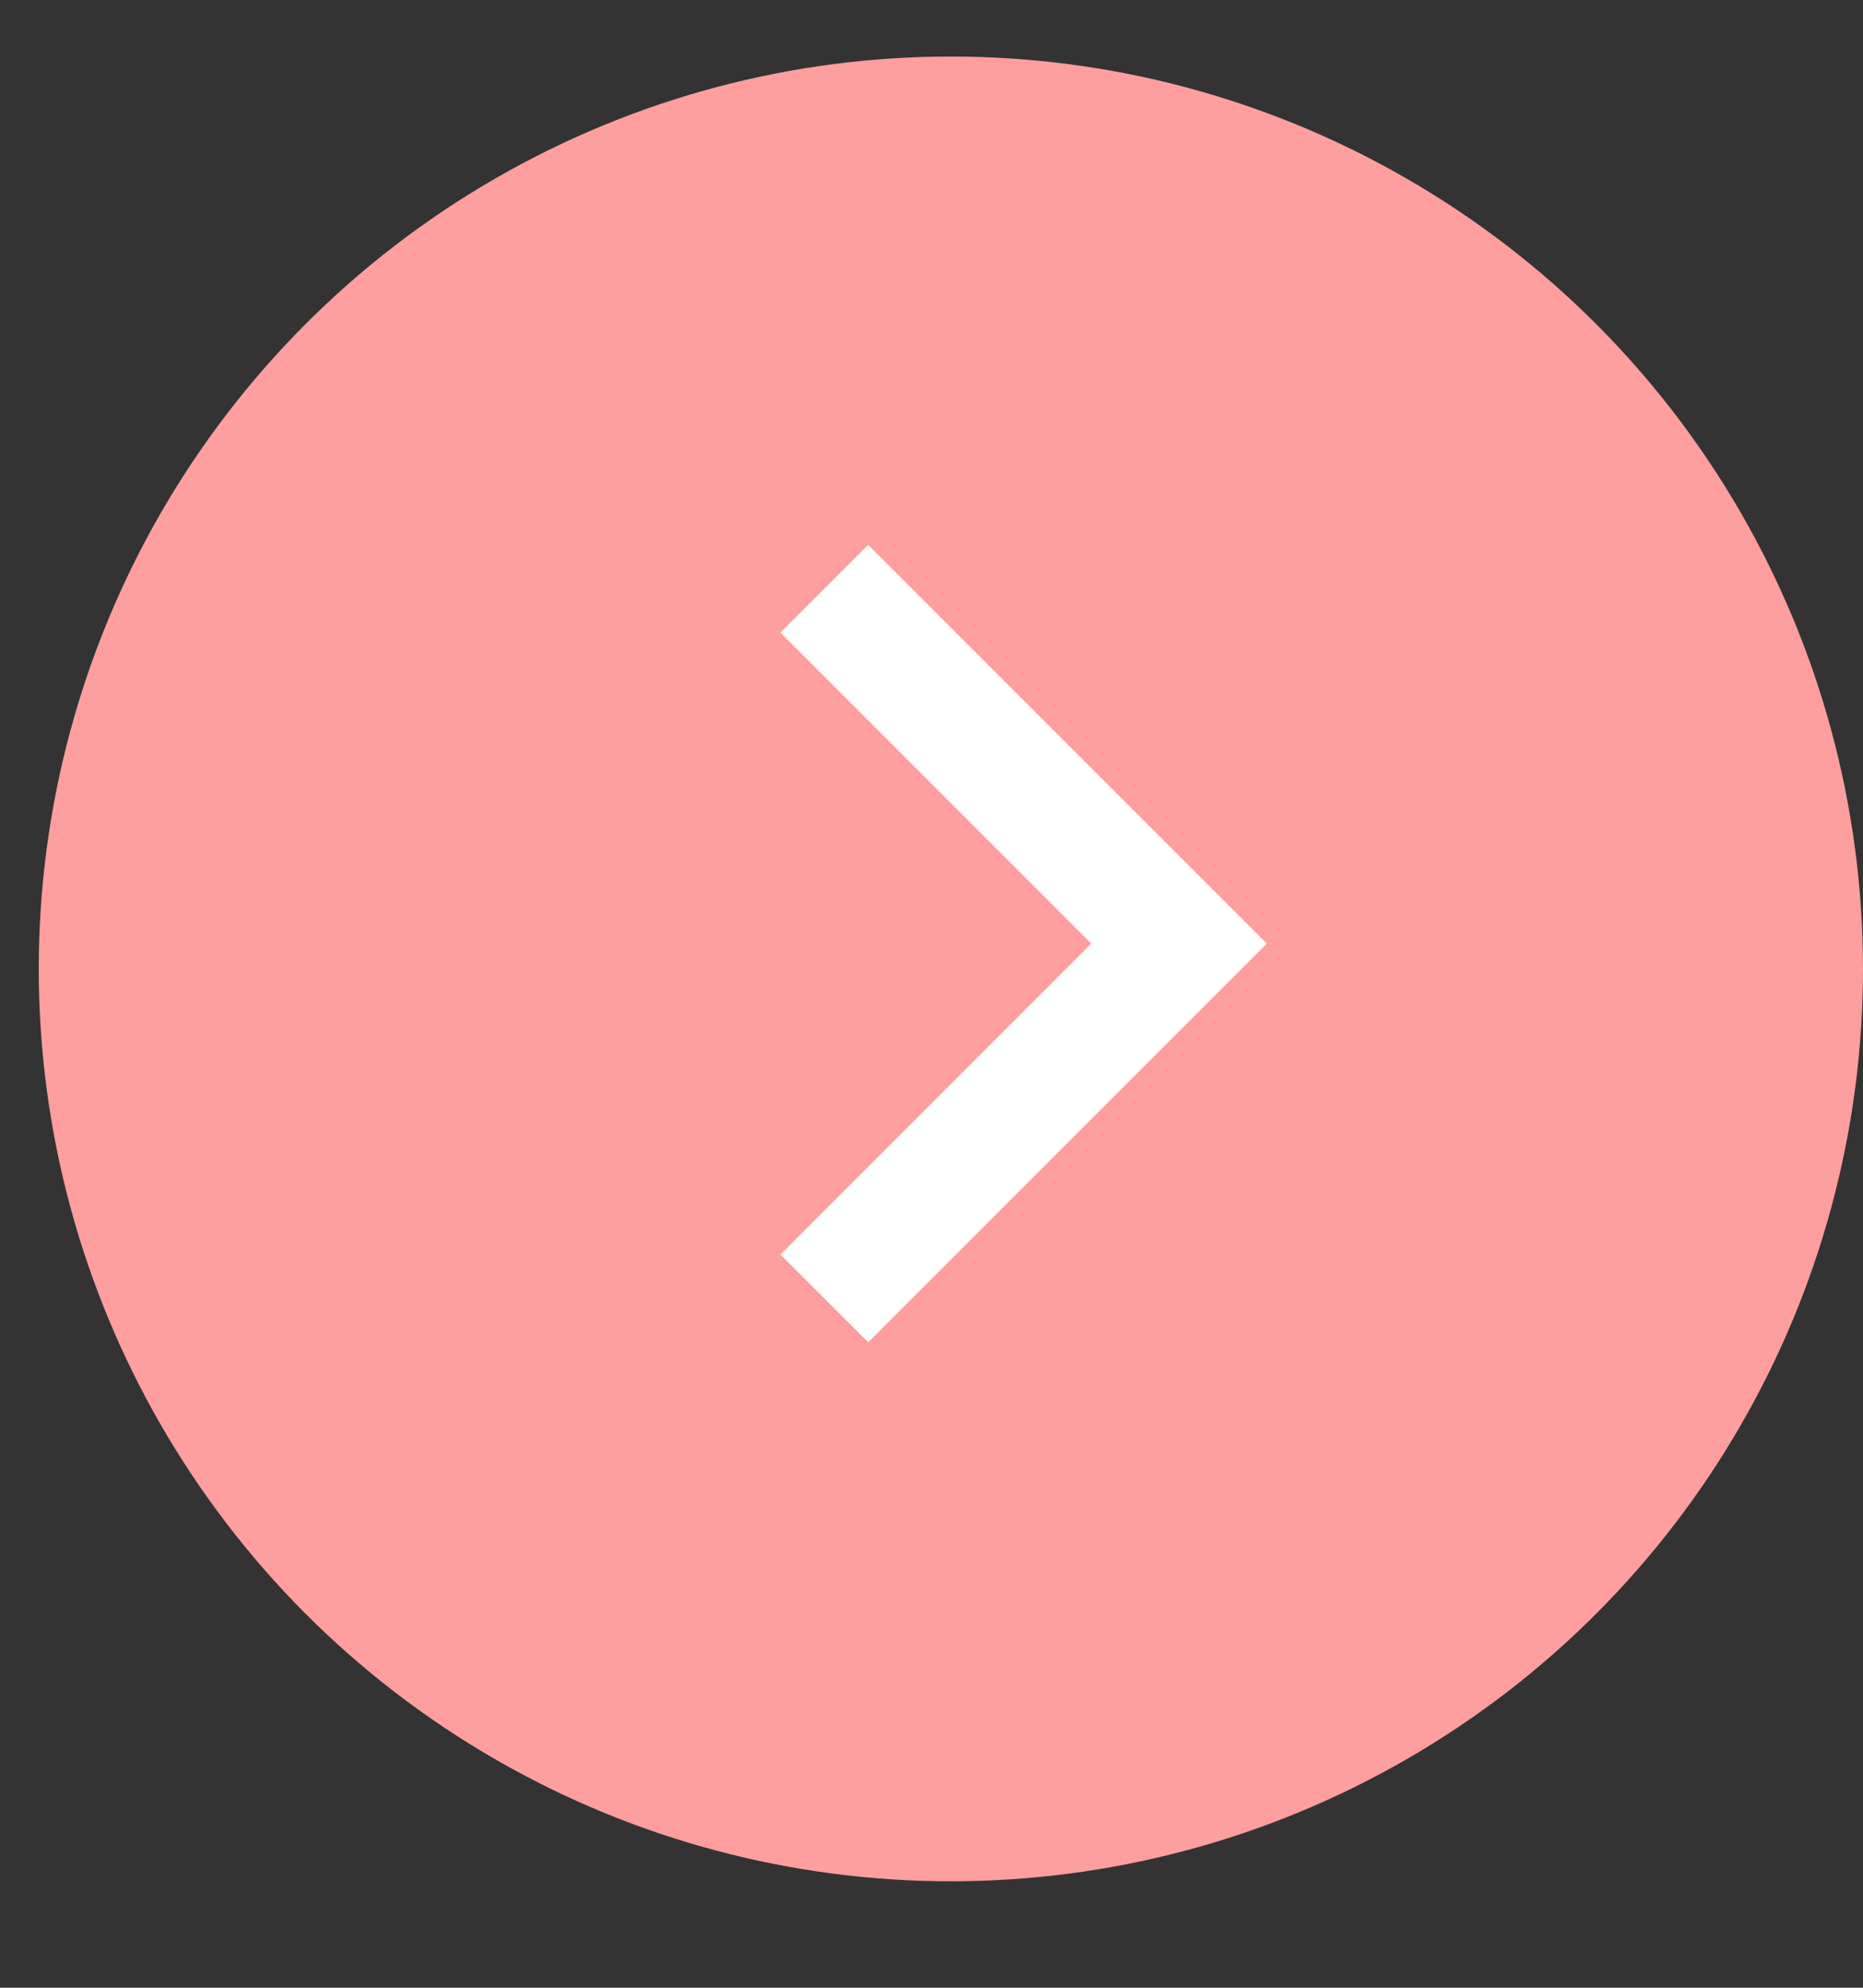 <svg width="15" height="16" viewBox="0 0 15 16" fill="none" xmlns="http://www.w3.org/2000/svg">
<rect x="0" y="0" width="15" height="16" fill="#333333" stroke="none"/>
<circle cx="7.656" cy="7.799" r="7.344" fill="#FF9E9E"/>
<path d="M6.637 4.739L9.493 7.595L6.637 10.451" stroke="white"/>
</svg>
